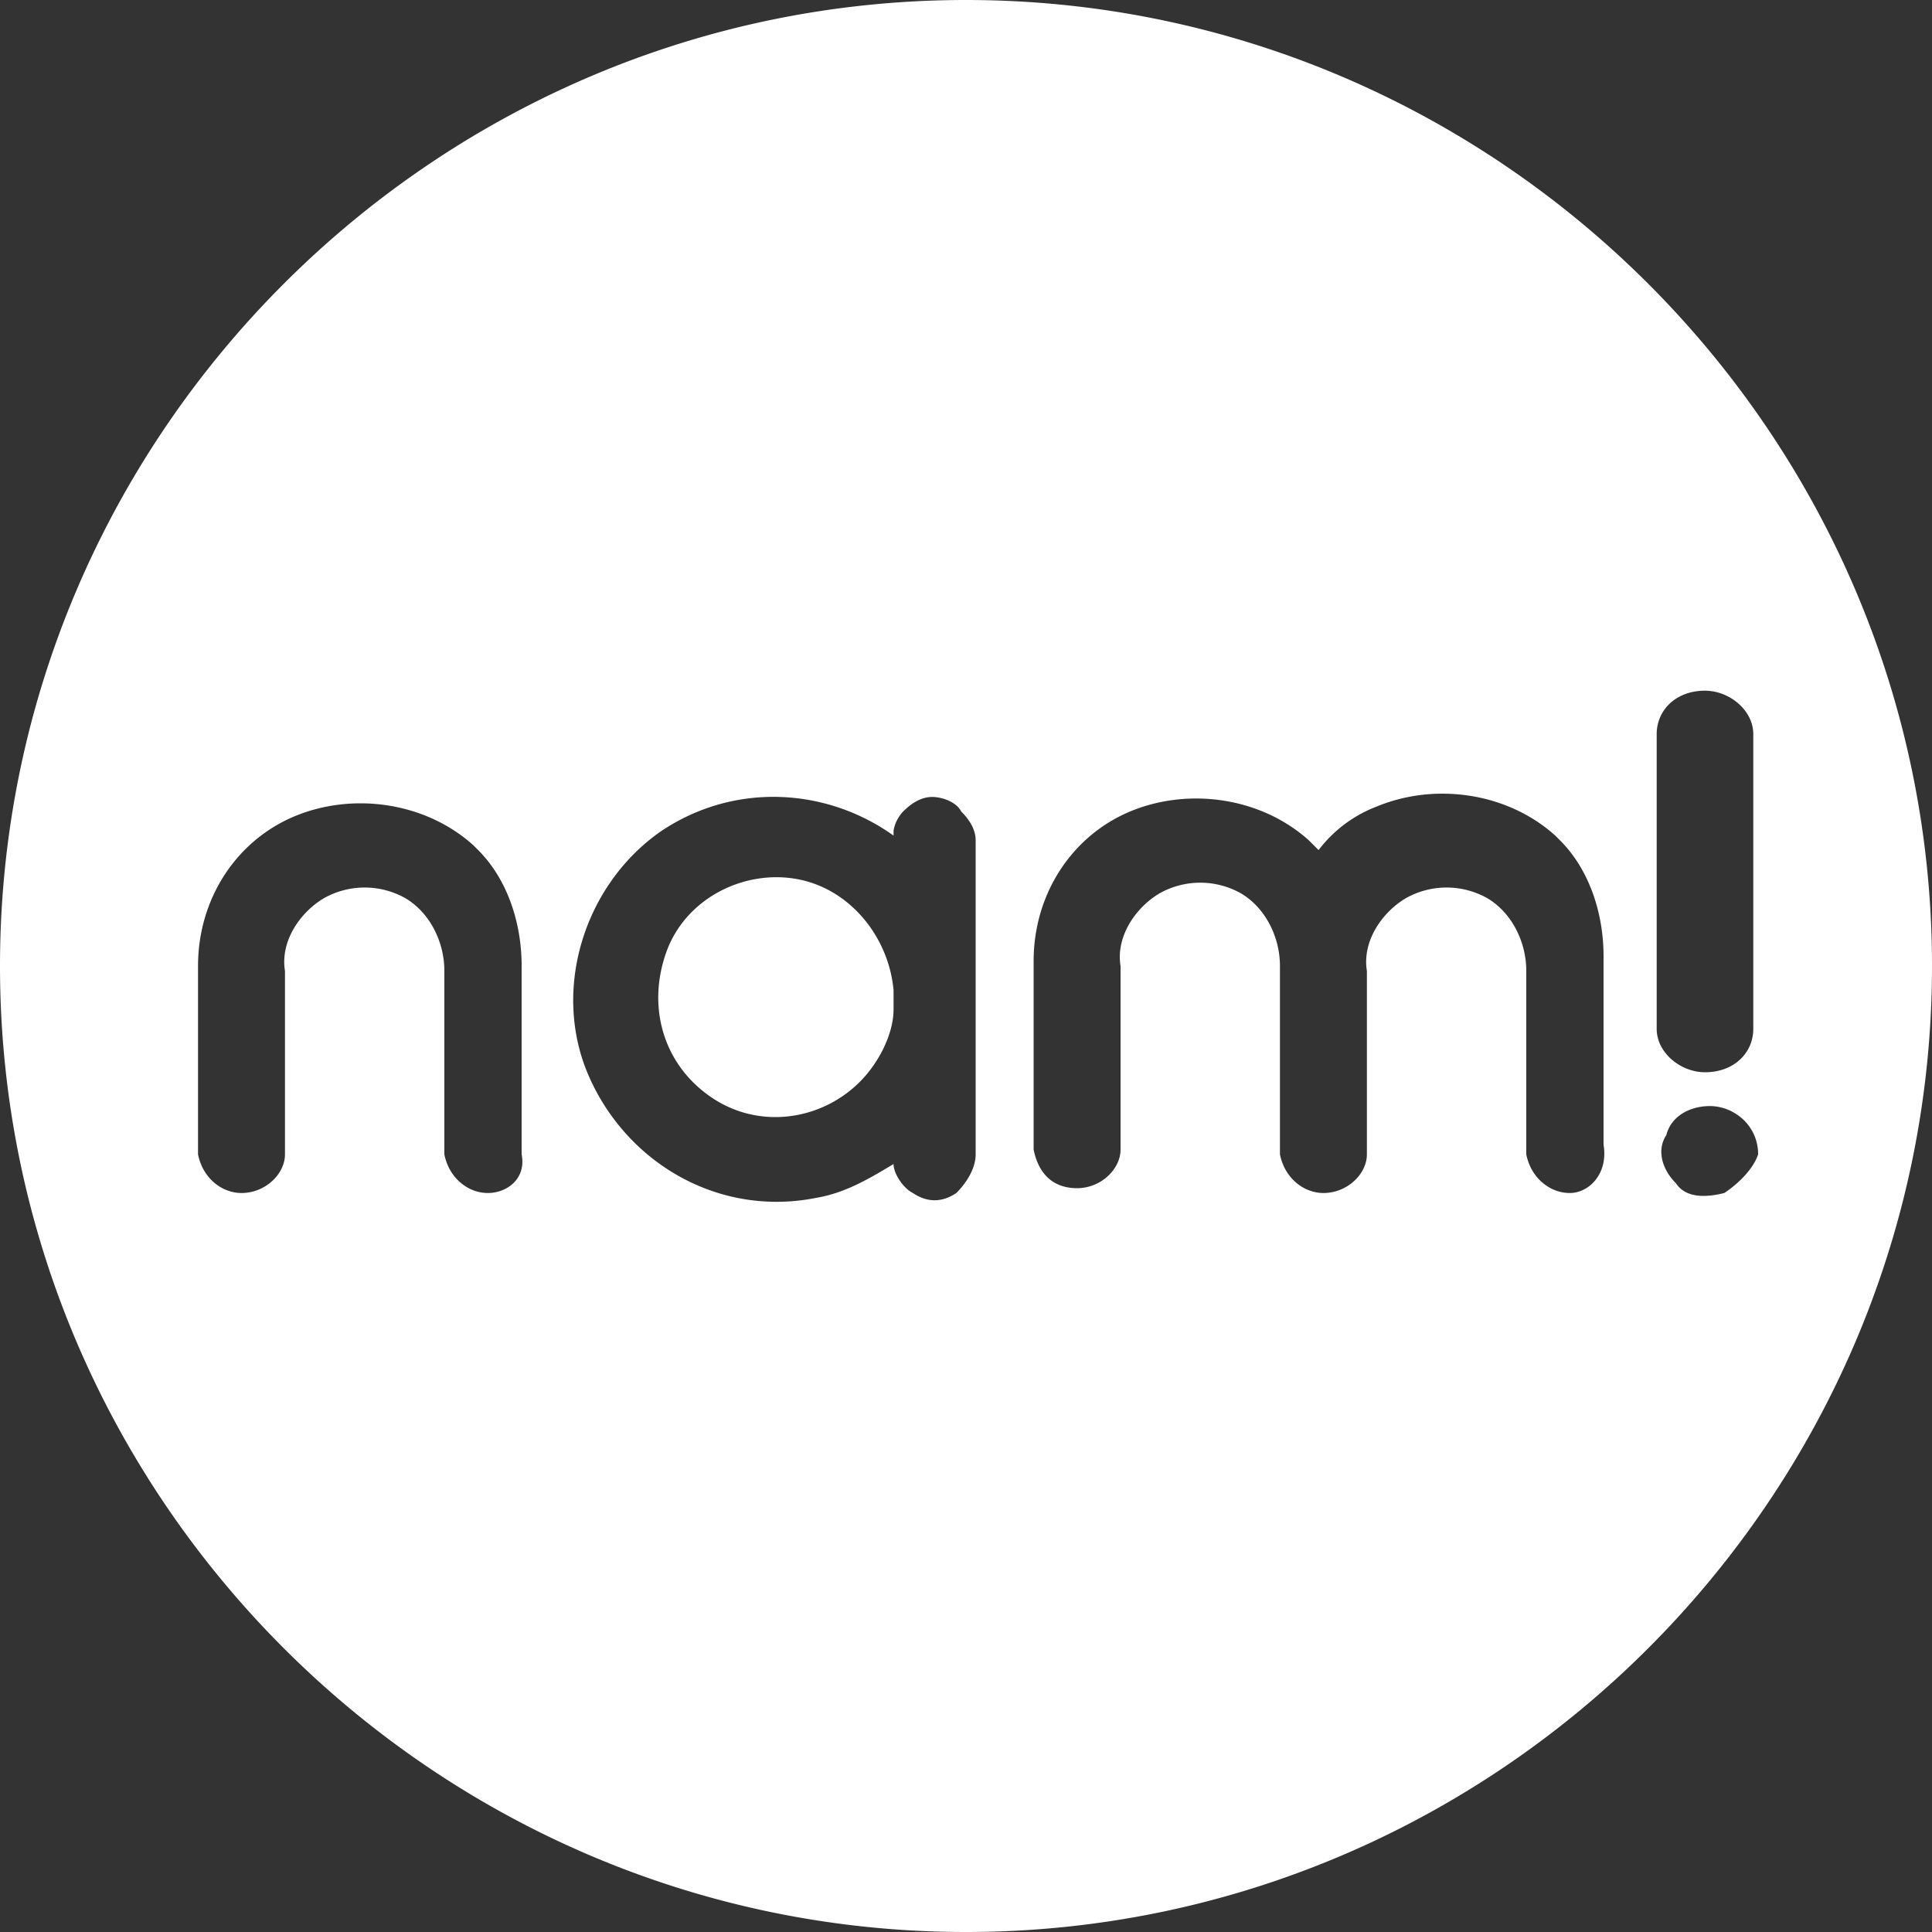 <svg xmlns="http://www.w3.org/2000/svg" viewBox="0 0 40 40" fill="#fff" xmlns:v="https://vecta.io/nano"><rect x="0" y="0" width="40" height="40" fill="#333333" stroke="none"/><path d="M16.5 18.2c-1.1-.2-2.3.4-2.7 1.5s-.1 2.3.9 3 2.3.5 3.1-.3c.4-.4.7-1 .7-1.5v-.4c-.1-1.1-.9-2.1-2-2.3zM20 0C9 0 0 9 0 20s9 20 20 20 20-9 20-20S31 0 20 0zm-9.9 24.7c-.4 0-.8-.3-.9-.8v-3.8c0-.6-.3-1.2-.8-1.5a1.72 1.72 0 0 0-1.7 0c-.5.3-.9.9-.8 1.5v3.8c0 .4-.4.8-.9.8-.4 0-.8-.3-.9-.8V20c0-1.4.8-2.6 2-3.1s2.7-.3 3.7.6l.1.1c.6.6.9 1.5.9 2.4v3.9c.1.5-.3.8-.7.8zm10.1-.8c0 .3-.2.6-.4.8-.3.2-.6.2-.9 0-.2-.1-.4-.4-.4-.6-.5.3-1 .6-1.6.7-2 .4-3.9-.7-4.7-2.5s-.1-4 1.5-5.1c1.5-1 3.4-.9 4.8.1v-.1a.76.76 0 0 1 .2-.4c.2-.2.4-.3.6-.3s.5.1.6.3c.2.2.3.4.3.6v6.5zm12.3.8c-.4 0-.8-.3-.9-.8v-3.8c0-.6-.3-1.2-.8-1.5a1.72 1.72 0 0 0-1.7 0c-.5.3-.9.9-.8 1.5v3.8c0 .4-.4.8-.9.8-.4 0-.8-.3-.9-.8V20c0-.6-.3-1.2-.8-1.5a1.72 1.72 0 0 0-1.7 0c-.5.3-.9.9-.8 1.5v3.8c0 .4-.4.8-.9.8s-.8-.3-.9-.8v-3.9c0-1.4.8-2.6 2-3.1s2.7-.3 3.7.6l.1.1.1.1a2.73 2.73 0 0 1 1.2-.9c1.2-.5 2.7-.3 3.7.6l.1.1c.6.6.9 1.5.9 2.4v3.9c.1.6-.3 1-.7 1zm1.8-9.5c0-.5.4-.9 1-.9.5 0 1 .4 1 .9v6.1c0 .5-.4.9-1 .9-.5 0-1-.4-1-.9v-6.1zm1.4 9.5c-.4.1-.8.1-1-.2-.3-.3-.4-.7-.2-1 .1-.4.5-.6.9-.6.5 0 1 .4 1 1-.1.3-.4.6-.7.8z"/></svg>